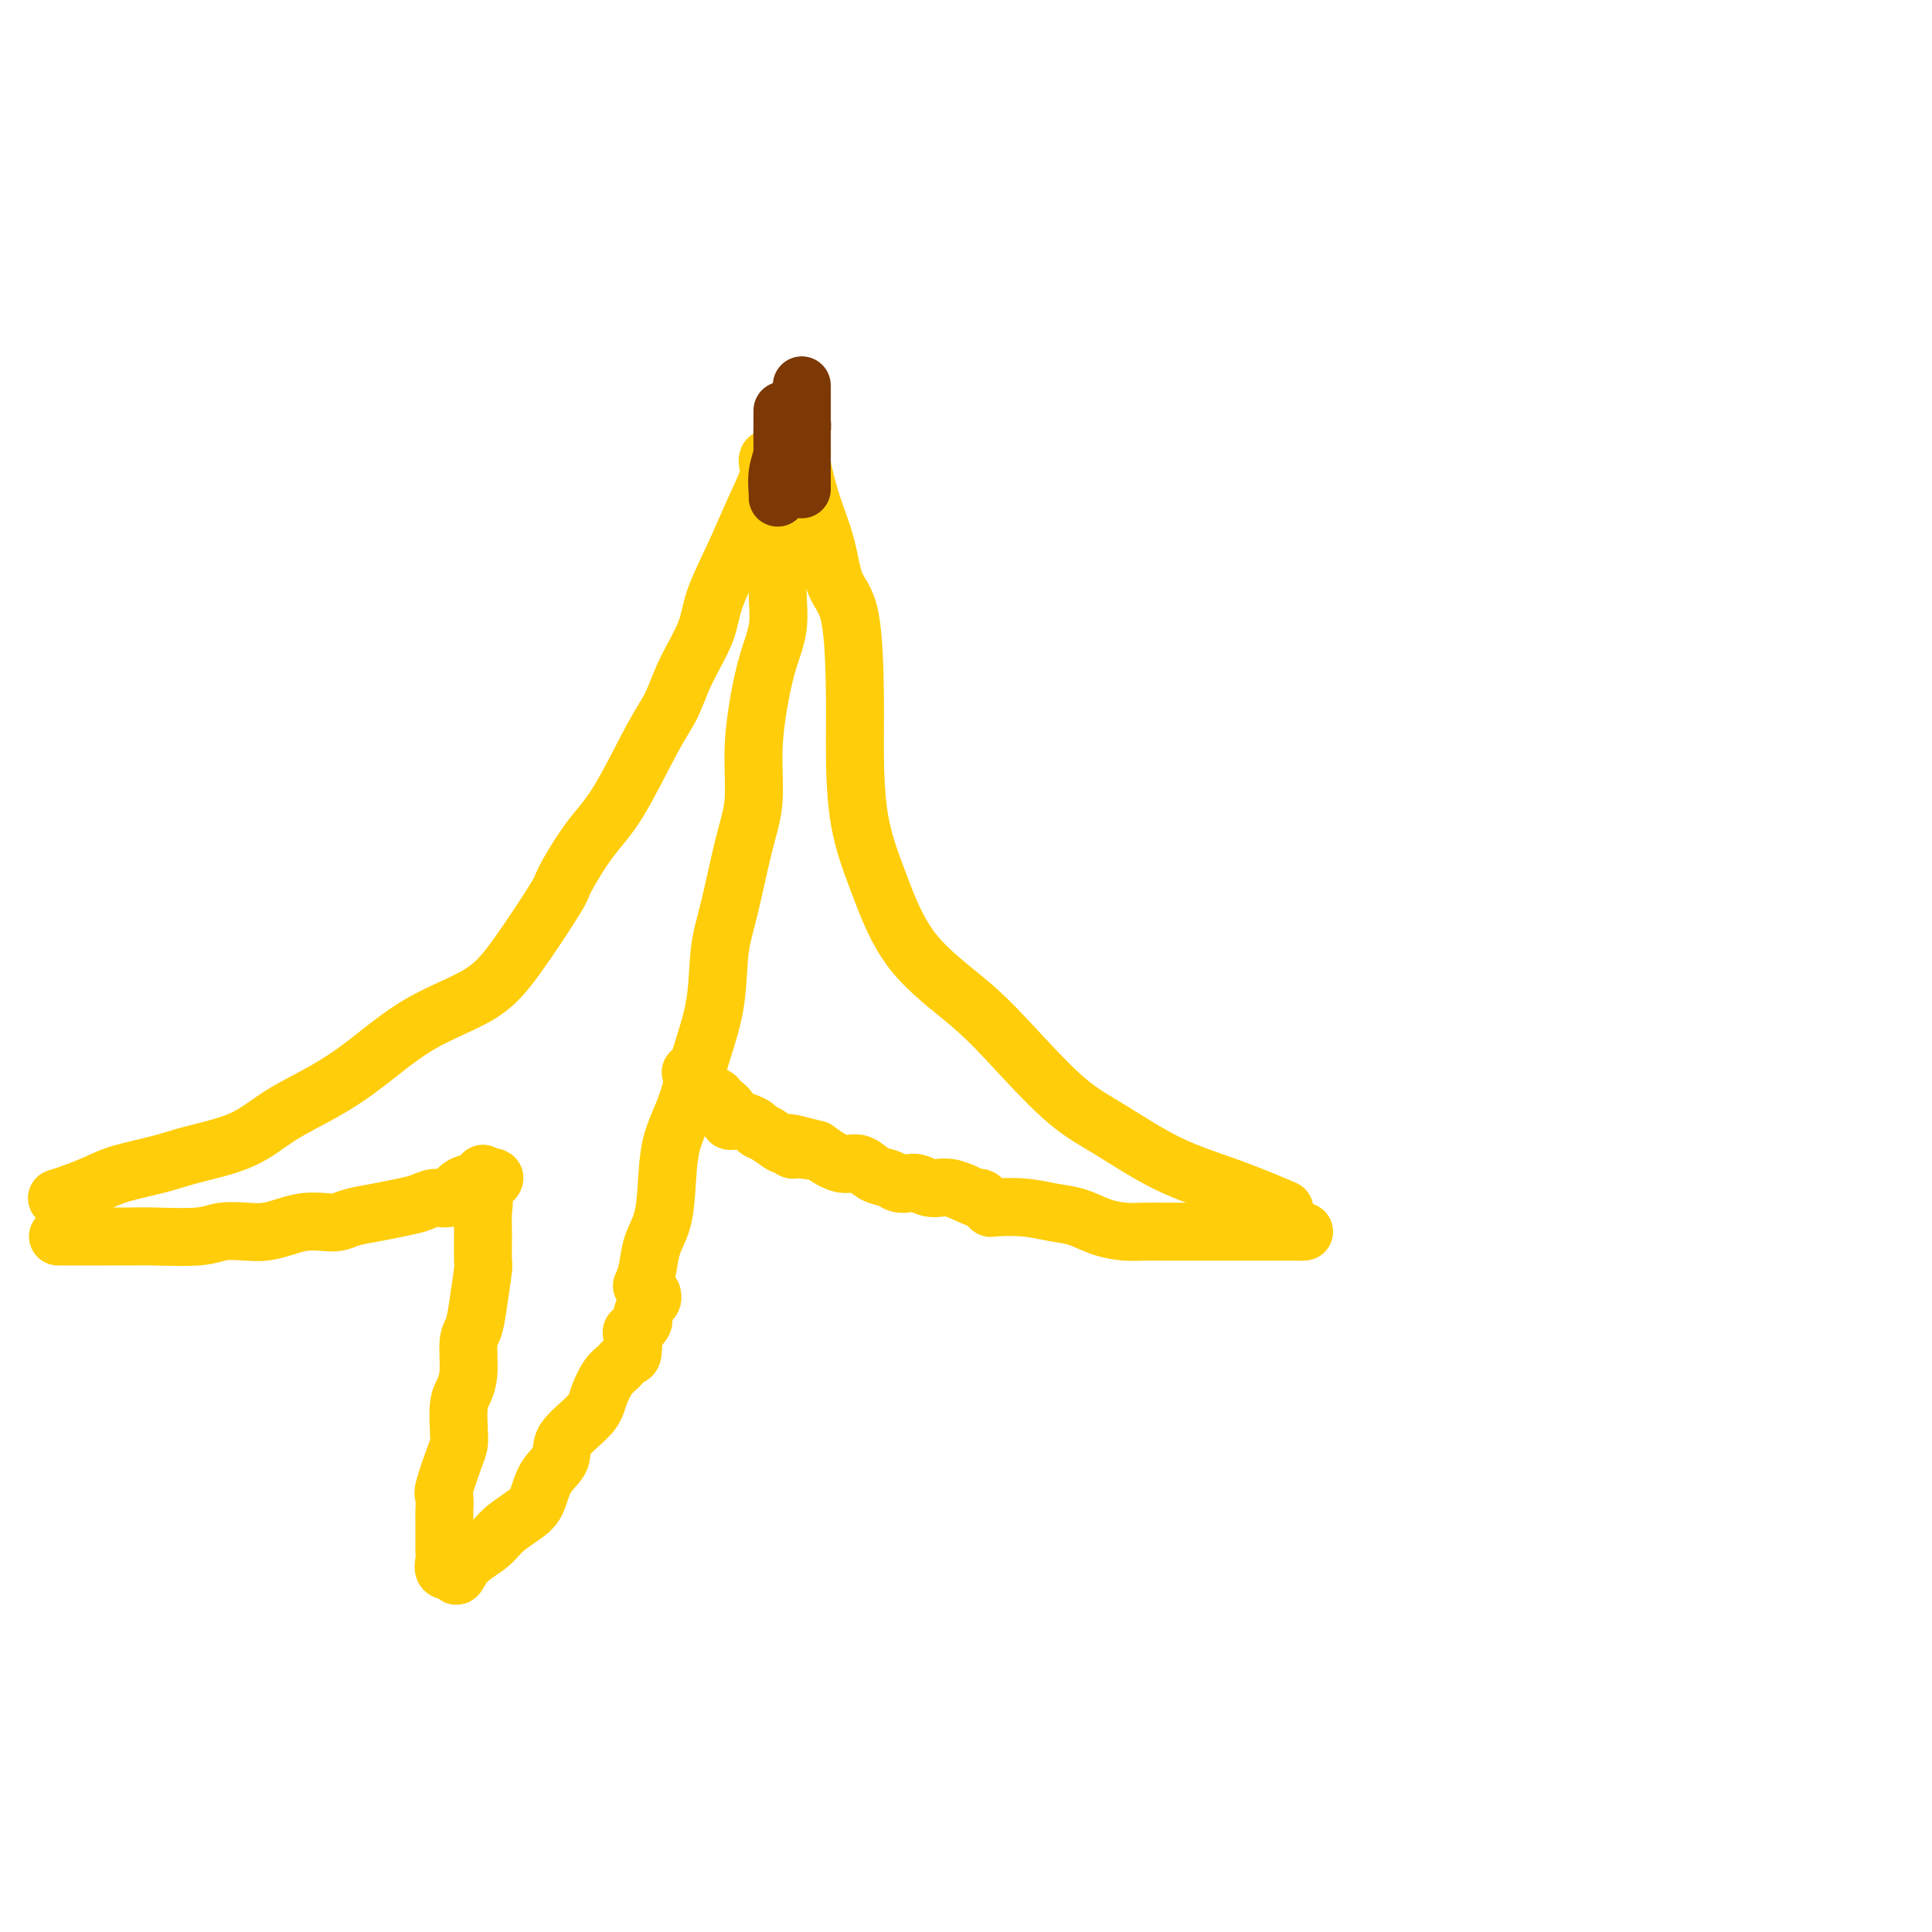 <svg viewBox='0 0 400 400' version='1.1' xmlns='http://www.w3.org/2000/svg' xmlns:xlink='http://www.w3.org/1999/xlink'><g fill='none' stroke='#FFCD0A' stroke-width='12' stroke-linecap='round' stroke-linejoin='round'><path d='M159,95c-0.067,0.239 -0.133,0.477 0,1c0.133,0.523 0.466,1.329 0,3c-0.466,1.671 -1.731,4.205 -3,7c-1.269,2.795 -2.541,5.850 -4,9c-1.459,3.150 -3.104,6.396 -4,9c-0.896,2.604 -1.043,4.565 -2,7c-0.957,2.435 -2.726,5.343 -4,8c-1.274,2.657 -2.055,5.063 -3,7c-0.945,1.937 -2.054,3.406 -4,7c-1.946,3.594 -4.728,9.313 -7,13c-2.272,3.687 -4.033,5.342 -6,8c-1.967,2.658 -4.139,6.318 -5,8c-0.861,1.682 -0.412,1.386 -2,4c-1.588,2.614 -5.215,8.137 -8,12c-2.785,3.863 -4.728,6.065 -8,8c-3.272,1.935 -7.871,3.603 -12,6c-4.129,2.397 -7.786,5.524 -11,8c-3.214,2.476 -5.983,4.301 -9,6c-3.017,1.699 -6.281,3.270 -9,5c-2.719,1.730 -4.893,3.618 -8,5c-3.107,1.382 -7.146,2.258 -10,3c-2.854,0.742 -4.523,1.351 -7,2c-2.477,0.649 -5.760,1.337 -8,2c-2.240,0.663 -3.435,1.301 -5,2c-1.565,0.699 -3.498,1.457 -5,2c-1.502,0.543 -2.572,0.869 -3,1c-0.428,0.131 -0.214,0.065 0,0'/><path d='M161,95c0.000,0.391 0.000,0.783 0,1c-0.000,0.217 -0.000,0.261 0,1c0.000,0.739 0.000,2.173 0,3c-0.000,0.827 -0.000,1.048 0,2c0.000,0.952 0.002,2.637 0,4c-0.002,1.363 -0.006,2.405 0,4c0.006,1.595 0.023,3.742 0,6c-0.023,2.258 -0.087,4.627 0,7c0.087,2.373 0.326,4.751 0,7c-0.326,2.249 -1.217,4.369 -2,7c-0.783,2.631 -1.459,5.773 -2,9c-0.541,3.227 -0.947,6.539 -1,10c-0.053,3.461 0.247,7.072 0,10c-0.247,2.928 -1.042,5.174 -2,9c-0.958,3.826 -2.079,9.231 -3,13c-0.921,3.769 -1.641,5.901 -2,9c-0.359,3.099 -0.359,7.166 -1,11c-0.641,3.834 -1.925,7.435 -3,11c-1.075,3.565 -1.941,7.096 -3,10c-1.059,2.904 -2.311,5.183 -3,8c-0.689,2.817 -0.815,6.174 -1,9c-0.185,2.826 -0.428,5.122 -1,7c-0.572,1.878 -1.473,3.338 -2,5c-0.527,1.662 -0.680,3.524 -1,5c-0.320,1.476 -0.806,2.564 -1,3c-0.194,0.436 -0.097,0.218 0,0'/><path d='M166,93c0.039,0.381 0.078,0.762 0,1c-0.078,0.238 -0.273,0.332 0,2c0.273,1.668 1.016,4.911 2,8c0.984,3.089 2.211,6.023 3,9c0.789,2.977 1.141,5.996 2,8c0.859,2.004 2.227,2.994 3,7c0.773,4.006 0.952,11.029 1,16c0.048,4.971 -0.034,7.890 0,12c0.034,4.110 0.185,9.410 1,14c0.815,4.590 2.295,8.471 4,13c1.705,4.529 3.637,9.706 7,14c3.363,4.294 8.158,7.705 12,11c3.842,3.295 6.732,6.473 10,10c3.268,3.527 6.916,7.401 10,10c3.084,2.599 5.605,3.923 9,6c3.395,2.077 7.662,4.907 12,7c4.338,2.093 8.745,3.448 13,5c4.255,1.552 8.359,3.301 10,4c1.641,0.699 0.821,0.350 0,0'/><path d='M12,256c0.656,0.000 1.312,0.000 2,0c0.688,-0.000 1.407,-0.000 2,0c0.593,0.000 1.061,0.001 2,0c0.939,-0.001 2.350,-0.004 4,0c1.650,0.004 3.540,0.015 5,0c1.460,-0.015 2.490,-0.056 5,0c2.510,0.056 6.499,0.208 9,0c2.501,-0.208 3.515,-0.778 5,-1c1.485,-0.222 3.440,-0.098 5,0c1.560,0.098 2.725,0.171 4,0c1.275,-0.171 2.661,-0.585 4,-1c1.339,-0.415 2.633,-0.832 4,-1c1.367,-0.168 2.809,-0.086 4,0c1.191,0.086 2.132,0.178 3,0c0.868,-0.178 1.663,-0.626 3,-1c1.337,-0.374 3.215,-0.673 5,-1c1.785,-0.327 3.475,-0.683 5,-1c1.525,-0.317 2.885,-0.597 4,-1c1.115,-0.403 1.985,-0.930 3,-1c1.015,-0.070 2.174,0.319 3,0c0.826,-0.319 1.317,-1.344 2,-2c0.683,-0.656 1.556,-0.944 2,-1c0.444,-0.056 0.459,0.119 1,0c0.541,-0.119 1.607,-0.532 2,-1c0.393,-0.468 0.112,-0.991 0,-1c-0.112,-0.009 -0.056,0.495 0,1'/><path d='M100,244c4.641,-1.022 1.243,0.921 0,2c-1.243,1.079 -0.332,1.292 0,2c0.332,0.708 0.086,1.910 0,3c-0.086,1.090 -0.012,2.067 0,4c0.012,1.933 -0.039,4.822 0,6c0.039,1.178 0.169,0.646 0,2c-0.169,1.354 -0.637,4.593 -1,7c-0.363,2.407 -0.623,3.983 -1,5c-0.377,1.017 -0.872,1.476 -1,3c-0.128,1.524 0.110,4.113 0,6c-0.110,1.887 -0.567,3.071 -1,4c-0.433,0.929 -0.842,1.601 -1,3c-0.158,1.399 -0.067,3.525 0,5c0.067,1.475 0.109,2.300 0,3c-0.109,0.700 -0.369,1.277 -1,3c-0.631,1.723 -1.633,4.594 -2,6c-0.367,1.406 -0.098,1.349 0,2c0.098,0.651 0.026,2.010 0,3c-0.026,0.990 -0.007,1.613 0,2c0.007,0.387 0.002,0.540 0,1c-0.002,0.460 -0.002,1.227 0,2c0.002,0.773 0.006,1.552 0,2c-0.006,0.448 -0.022,0.563 0,1c0.022,0.437 0.083,1.195 0,2c-0.083,0.805 -0.309,1.659 0,2c0.309,0.341 1.155,0.171 2,0'/><path d='M94,325c0.493,2.608 0.727,0.629 2,-1c1.273,-1.629 3.585,-2.907 5,-4c1.415,-1.093 1.932,-2.000 3,-3c1.068,-1.000 2.688,-2.093 4,-3c1.312,-0.907 2.316,-1.628 3,-3c0.684,-1.372 1.047,-3.395 2,-5c0.953,-1.605 2.496,-2.794 3,-4c0.504,-1.206 -0.031,-2.430 1,-4c1.031,-1.570 3.628,-3.486 5,-5c1.372,-1.514 1.520,-2.626 2,-4c0.480,-1.374 1.292,-3.011 2,-4c0.708,-0.989 1.312,-1.331 2,-2c0.688,-0.669 1.460,-1.664 2,-2c0.540,-0.336 0.849,-0.013 1,-1c0.151,-0.987 0.145,-3.286 0,-4c-0.145,-0.714 -0.428,0.156 0,0c0.428,-0.156 1.569,-1.337 2,-2c0.431,-0.663 0.154,-0.808 0,-1c-0.154,-0.192 -0.185,-0.430 0,-1c0.185,-0.570 0.586,-1.472 1,-2c0.414,-0.528 0.842,-0.681 1,-1c0.158,-0.319 0.045,-0.806 0,-1c-0.045,-0.194 -0.023,-0.097 0,0'/><path d='M270,255c0.000,0.000 -1.000,0.000 -1,0'/><path d='M269,255c-0.489,0.000 -1.210,0.000 -2,0c-0.790,-0.000 -1.648,-0.000 -2,0c-0.352,0.000 -0.199,0.000 -1,0c-0.801,-0.000 -2.556,-0.000 -4,0c-1.444,0.000 -2.577,0.000 -4,0c-1.423,-0.000 -3.136,-0.000 -5,0c-1.864,0.000 -3.880,0.001 -5,0c-1.120,-0.001 -1.345,-0.002 -2,0c-0.655,0.002 -1.742,0.008 -3,0c-1.258,-0.008 -2.687,-0.029 -4,0c-1.313,0.029 -2.508,0.109 -4,0c-1.492,-0.109 -3.279,-0.408 -5,-1c-1.721,-0.592 -3.374,-1.479 -5,-2c-1.626,-0.521 -3.223,-0.678 -5,-1c-1.777,-0.322 -3.734,-0.809 -6,-1c-2.266,-0.191 -4.841,-0.088 -6,0c-1.159,0.088 -0.900,0.159 -1,0c-0.100,-0.159 -0.557,-0.549 -1,-1c-0.443,-0.451 -0.871,-0.962 -1,-1c-0.129,-0.038 0.040,0.396 -1,0c-1.040,-0.396 -3.290,-1.622 -5,-2c-1.710,-0.378 -2.880,0.092 -4,0c-1.120,-0.092 -2.190,-0.744 -3,-1c-0.810,-0.256 -1.361,-0.115 -2,0c-0.639,0.115 -1.367,0.203 -2,0c-0.633,-0.203 -1.169,-0.698 -2,-1c-0.831,-0.302 -1.955,-0.413 -3,-1c-1.045,-0.587 -2.012,-1.652 -3,-2c-0.988,-0.348 -1.997,0.022 -3,0c-1.003,-0.022 -2.001,-0.435 -3,-1c-0.999,-0.565 -2.000,-1.283 -3,-2'/><path d='M169,238c-10.035,-2.625 -3.121,-0.687 -1,0c2.121,0.687 -0.551,0.125 -2,0c-1.449,-0.125 -1.674,0.188 -2,0c-0.326,-0.188 -0.754,-0.876 -1,-1c-0.246,-0.124 -0.310,0.316 -1,0c-0.690,-0.316 -2.007,-1.390 -3,-2c-0.993,-0.610 -1.662,-0.758 -2,-1c-0.338,-0.242 -0.346,-0.579 -1,-1c-0.654,-0.421 -1.953,-0.926 -3,-1c-1.047,-0.074 -1.843,0.282 -2,0c-0.157,-0.282 0.323,-1.203 0,-2c-0.323,-0.797 -1.449,-1.470 -2,-2c-0.551,-0.530 -0.526,-0.915 -1,-1c-0.474,-0.085 -1.448,0.132 -2,0c-0.552,-0.132 -0.683,-0.614 -1,-1c-0.317,-0.386 -0.821,-0.678 -1,-1c-0.179,-0.322 -0.034,-0.675 0,-1c0.034,-0.325 -0.042,-0.623 0,-1c0.042,-0.377 0.204,-0.832 0,-1c-0.204,-0.168 -0.772,-0.048 -1,0c-0.228,0.048 -0.114,0.024 0,0'/></g>
<g fill='none' stroke='#7C3805' stroke-width='12' stroke-linecap='round' stroke-linejoin='round'><path d='M161,100c-0.001,0.341 -0.001,0.682 0,1c0.001,0.318 0.004,0.612 0,1c-0.004,0.388 -0.015,0.870 0,1c0.015,0.130 0.057,-0.091 0,-1c-0.057,-0.909 -0.211,-2.507 0,-4c0.211,-1.493 0.789,-2.881 1,-4c0.211,-1.119 0.057,-1.969 0,-3c-0.057,-1.031 -0.015,-2.244 0,-3c0.015,-0.756 0.004,-1.054 0,-1c-0.004,0.054 -0.001,0.460 0,0c0.001,-0.460 0.000,-1.787 0,-2c-0.000,-0.213 0.000,0.688 0,1c-0.000,0.312 -0.001,0.035 0,1c0.001,0.965 0.003,3.173 0,5c-0.003,1.827 -0.011,3.273 0,4c0.011,0.727 0.041,0.734 0,1c-0.041,0.266 -0.155,0.790 0,1c0.155,0.210 0.577,0.105 1,0'/><path d='M163,98c0.393,1.792 0.876,-0.229 1,-1c0.124,-0.771 -0.110,-0.291 0,-1c0.110,-0.709 0.565,-2.606 1,-4c0.435,-1.394 0.848,-2.285 1,-3c0.152,-0.715 0.041,-1.254 0,-2c-0.041,-0.746 -0.011,-1.699 0,-2c0.011,-0.301 0.003,0.050 0,1c-0.003,0.950 -0.001,2.499 0,4c0.001,1.501 0.000,2.954 0,4c-0.000,1.046 -0.000,1.686 0,3c0.000,1.314 0.000,3.304 0,4c-0.000,0.696 -0.000,0.098 0,0c0.000,-0.098 0.000,0.303 0,0c-0.000,-0.303 -0.000,-1.309 0,-3c0.000,-1.691 0.000,-4.068 0,-6c-0.000,-1.932 -0.000,-3.418 0,-5c0.000,-1.582 0.000,-3.259 0,-4c-0.000,-0.741 -0.000,-0.546 0,-1c0.000,-0.454 0.000,-1.558 0,-2c-0.000,-0.442 -0.000,-0.221 0,0'/></g>
</svg>